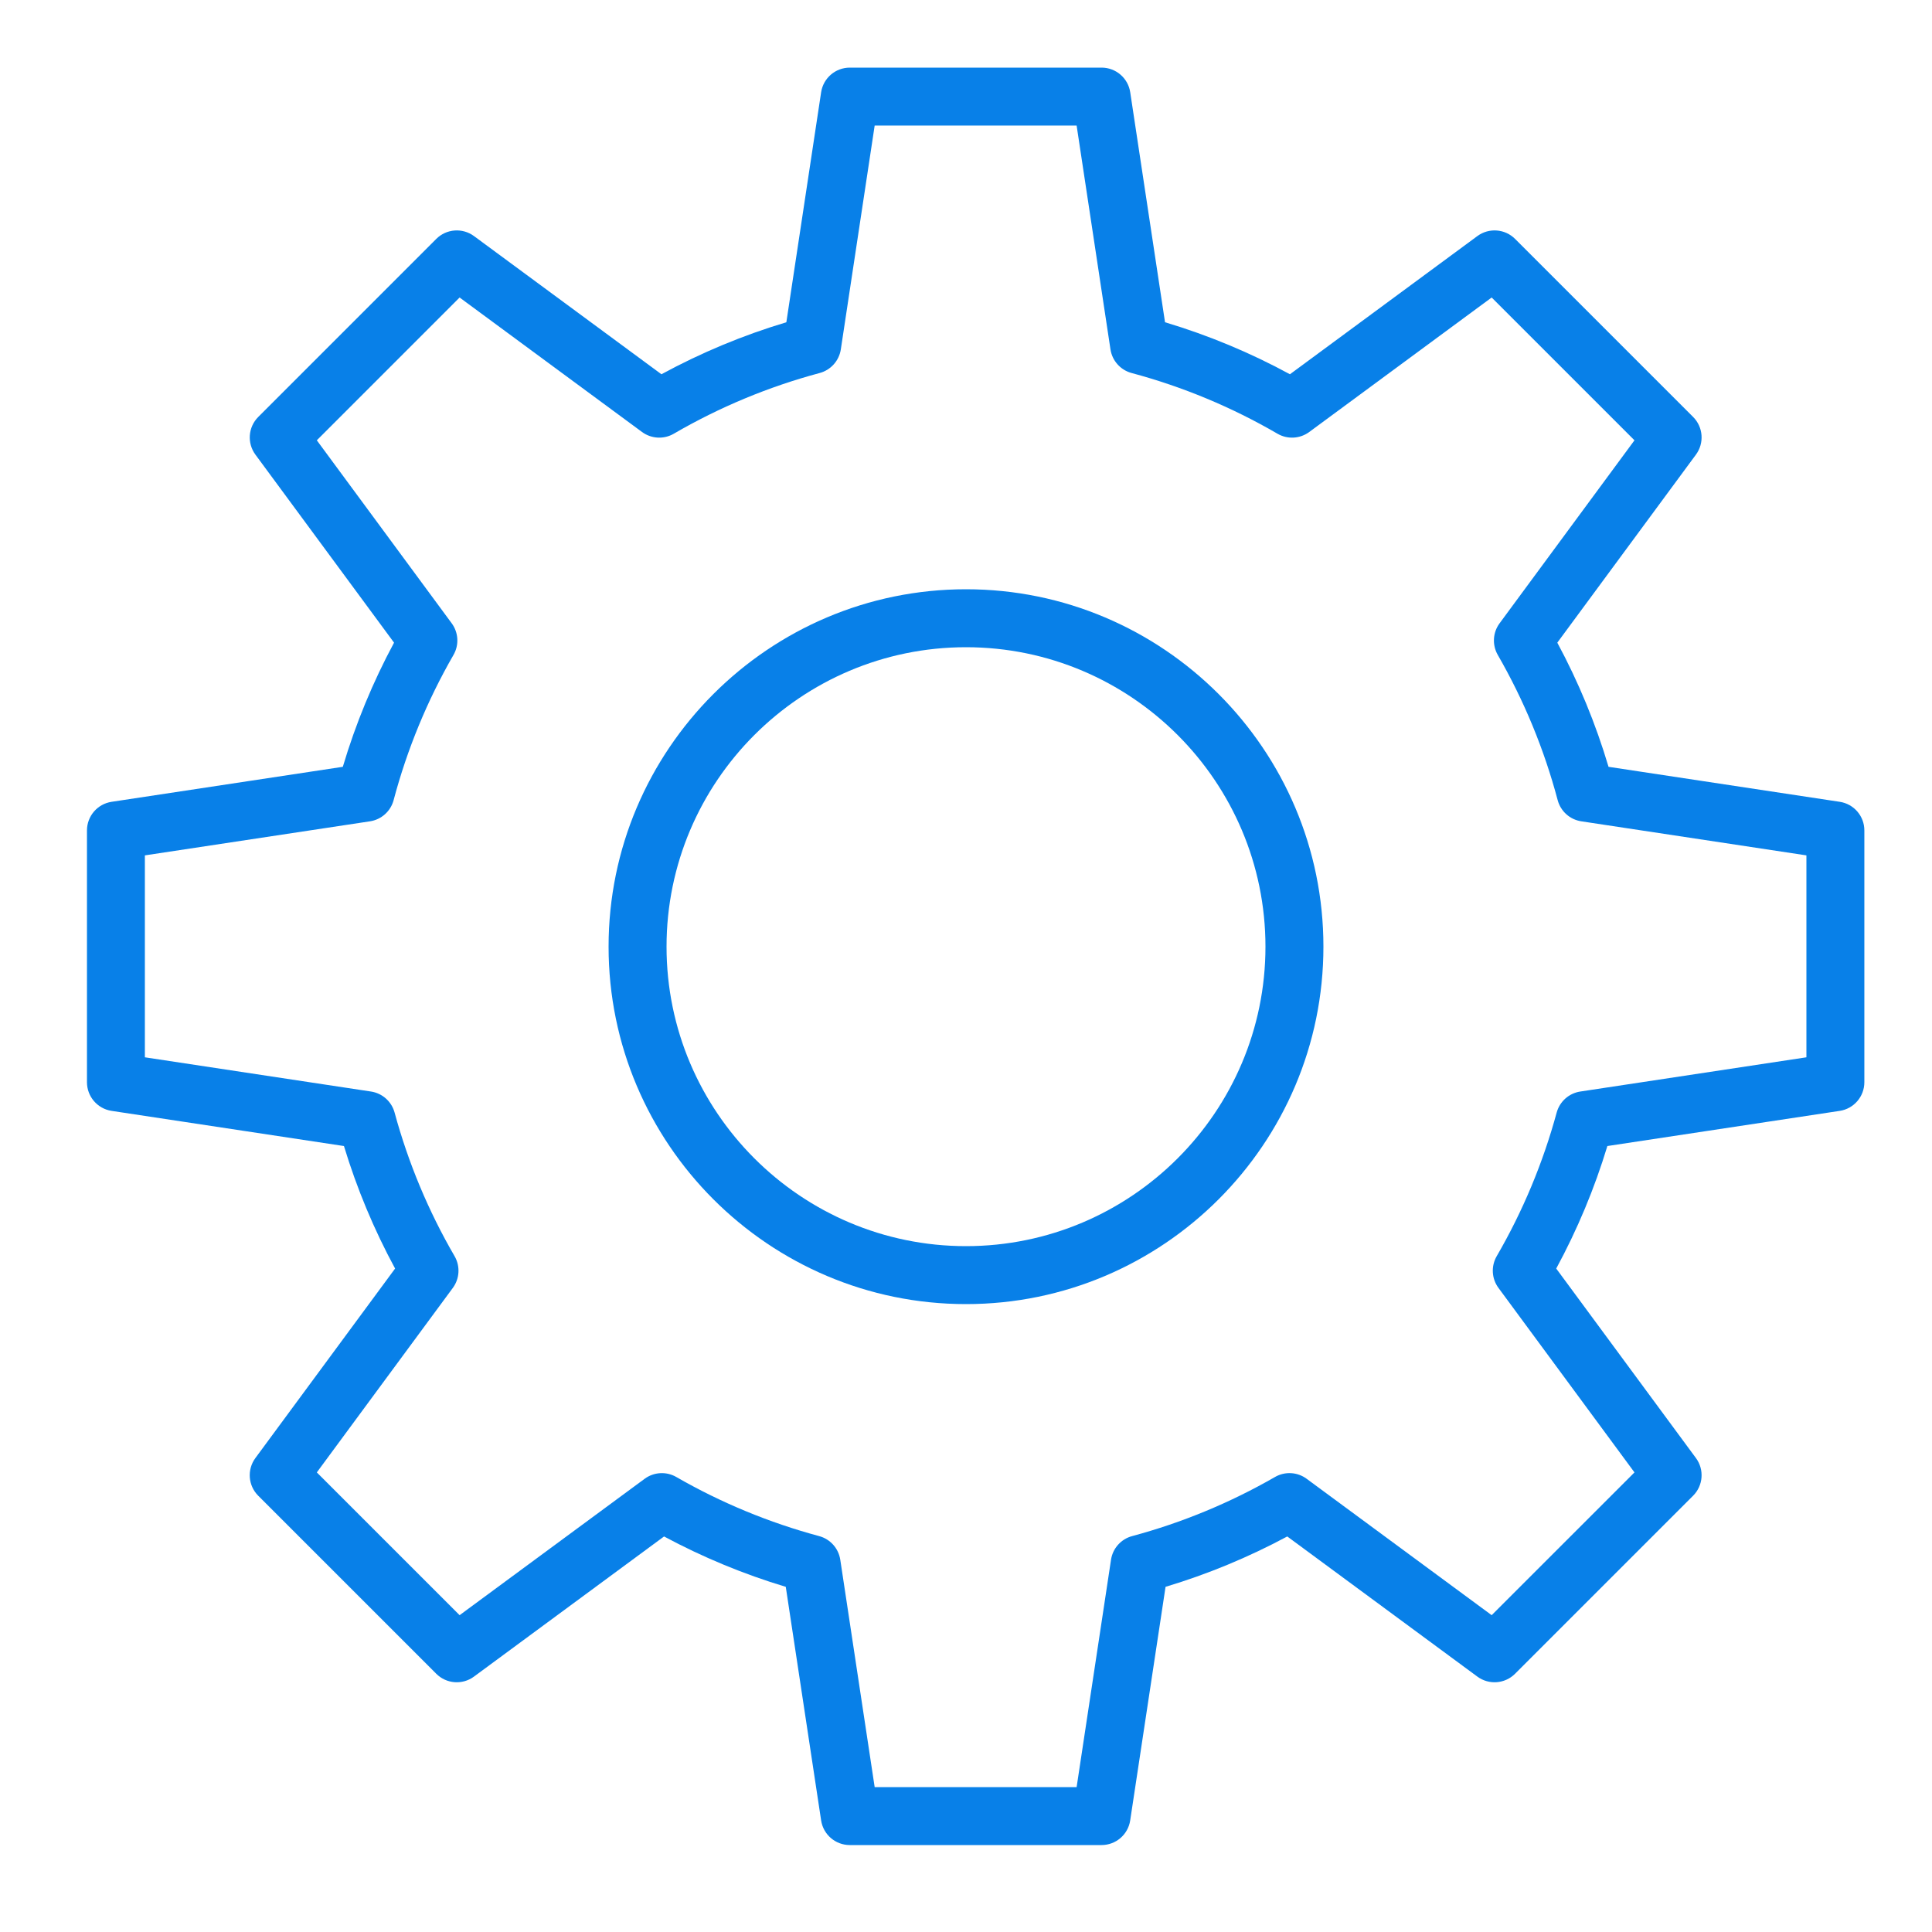 <?xml version="1.0" encoding="UTF-8"?> <svg xmlns="http://www.w3.org/2000/svg" viewBox="0 0 70.00 70.00" data-guides="{&quot;vertical&quot;:[],&quot;horizontal&quot;:[]}"><defs></defs><path fill="#0880e8" stroke="none" fill-opacity="1" stroke-width="1" stroke-opacity="1" fill-rule="evenodd" id="tSvg1583fddc51e" title="Path 1" d="M35 21.35C27.859 21.35 22.05 27.159 22.05 34.3C22.05 41.441 27.859 47.25 35 47.25C42.141 47.25 47.95 41.441 47.95 34.3C47.95 27.159 42.141 21.35 35 21.35ZM35 45.15C29.017 45.15 24.15 40.283 24.15 34.3C24.15 28.317 29.017 23.45 35 23.45C40.983 23.45 45.85 28.317 45.85 34.3C45.85 40.283 40.983 45.15 35 45.15Z"></path><path fill="#0880e8" stroke="none" fill-opacity="1" stroke-width="1" stroke-opacity="1" fill-rule="evenodd" id="tSvg56e93447c9" title="Path 2" d="M66.657 29.051C63.865 28.628 61.072 28.206 58.28 27.783C57.817 26.224 57.195 24.717 56.424 23.285C58.099 21.015 59.773 18.743 61.447 16.472C61.755 16.054 61.712 15.474 61.345 15.107C59.195 12.957 57.044 10.806 54.894 8.656C54.527 8.289 53.946 8.245 53.528 8.553C51.264 10.222 49.001 11.891 46.737 13.56C45.297 12.777 43.78 12.146 42.211 11.676C41.791 8.898 41.37 6.121 40.95 3.343C40.873 2.83 40.431 2.45 39.912 2.45C36.871 2.45 33.83 2.45 30.79 2.45C30.27 2.45 29.829 2.83 29.751 3.343C29.331 6.121 28.911 8.898 28.491 11.676C26.921 12.146 25.404 12.778 23.965 13.56C21.701 11.891 19.437 10.222 17.173 8.553C16.755 8.245 16.174 8.289 15.807 8.656C13.657 10.806 11.507 12.957 9.357 15.107C8.99 15.474 8.946 16.054 9.254 16.472C10.928 18.743 12.603 21.015 14.277 23.285C13.507 24.717 12.885 26.224 12.421 27.783C9.629 28.206 6.836 28.628 4.044 29.051C3.53 29.128 3.151 29.57 3.151 30.089C3.151 33.13 3.151 36.17 3.151 39.211C3.151 39.73 3.53 40.171 4.043 40.249C6.849 40.674 9.656 41.099 12.462 41.523C12.929 43.062 13.549 44.549 14.315 45.962C12.628 48.251 10.941 50.539 9.253 52.828C8.945 53.246 8.989 53.826 9.356 54.193C11.506 56.343 13.656 58.494 15.807 60.644C16.174 61.011 16.754 61.055 17.172 60.747C19.468 59.054 21.764 57.361 24.06 55.669C25.465 56.423 26.943 57.035 28.47 57.494C28.897 60.315 29.324 63.136 29.751 65.957C29.828 66.47 30.27 66.85 30.789 66.85C33.83 66.85 36.87 66.85 39.911 66.85C40.431 66.85 40.872 66.47 40.949 65.957C41.376 63.136 41.803 60.315 42.23 57.494C43.757 57.035 45.234 56.423 46.64 55.669C48.936 57.361 51.232 59.054 53.528 60.747C53.946 61.055 54.526 61.011 54.893 60.644C57.044 58.494 59.194 56.343 61.344 54.193C61.712 53.826 61.755 53.245 61.447 52.828C59.76 50.539 58.072 48.251 56.385 45.962C57.151 44.549 57.772 43.062 58.238 41.523C61.044 41.099 63.85 40.674 66.657 40.249C67.17 40.171 67.549 39.73 67.549 39.211C67.549 36.17 67.549 33.13 67.549 30.089C67.55 29.57 67.171 29.129 66.657 29.051ZM65.45 38.308C62.719 38.721 59.989 39.135 57.258 39.548C56.846 39.61 56.511 39.909 56.401 40.311C55.906 42.132 55.176 43.881 54.229 45.513C54.019 45.875 54.044 46.327 54.292 46.663C55.935 48.892 57.577 51.12 59.22 53.348C57.495 55.072 55.771 56.797 54.046 58.521C51.811 56.874 49.577 55.226 47.342 53.579C47.007 53.331 46.557 53.306 46.196 53.514C44.57 54.449 42.83 55.169 41.019 55.656C40.616 55.764 40.316 56.1 40.254 56.513C39.838 59.259 39.423 62.005 39.008 64.751C36.569 64.751 34.13 64.751 31.691 64.751C31.276 62.005 30.86 59.259 30.445 56.513C30.383 56.101 30.082 55.764 29.679 55.656C27.868 55.169 26.128 54.449 24.503 53.514C24.142 53.306 23.692 53.332 23.357 53.579C21.122 55.226 18.887 56.874 16.652 58.521C14.928 56.797 13.203 55.072 11.479 53.348C13.121 51.12 14.764 48.892 16.407 46.663C16.655 46.327 16.68 45.875 16.47 45.513C15.522 43.881 14.792 42.132 14.297 40.311C14.188 39.909 13.852 39.61 13.441 39.548C10.71 39.135 7.979 38.721 5.249 38.308C5.249 35.869 5.249 33.431 5.249 30.992C7.967 30.581 10.685 30.169 13.404 29.758C13.817 29.696 14.155 29.394 14.262 28.989C14.751 27.148 15.48 25.38 16.431 23.729C16.639 23.368 16.613 22.918 16.366 22.583C14.737 20.373 13.108 18.163 11.479 15.953C13.203 14.228 14.928 12.504 16.652 10.779C18.856 12.403 21.059 14.028 23.262 15.652C23.599 15.9 24.052 15.925 24.413 15.714C26.07 14.751 27.847 14.011 29.698 13.515C30.101 13.407 30.402 13.07 30.465 12.657C30.873 9.955 31.282 7.252 31.691 4.549C34.13 4.549 36.569 4.549 39.008 4.549C39.416 7.252 39.825 9.955 40.234 12.657C40.296 13.07 40.597 13.407 41 13.515C42.852 14.011 44.629 14.751 46.285 15.714C46.647 15.925 47.099 15.9 47.436 15.652C49.64 14.028 51.843 12.403 54.046 10.779C55.771 12.504 57.495 14.228 59.22 15.953C57.591 18.163 55.962 20.373 54.333 22.583C54.085 22.918 54.06 23.368 54.267 23.729C55.218 25.38 55.948 27.148 56.437 28.989C56.544 29.393 56.881 29.696 57.295 29.758C60.013 30.169 62.732 30.581 65.45 30.992C65.45 33.431 65.45 35.869 65.45 38.308Z"></path></svg> 